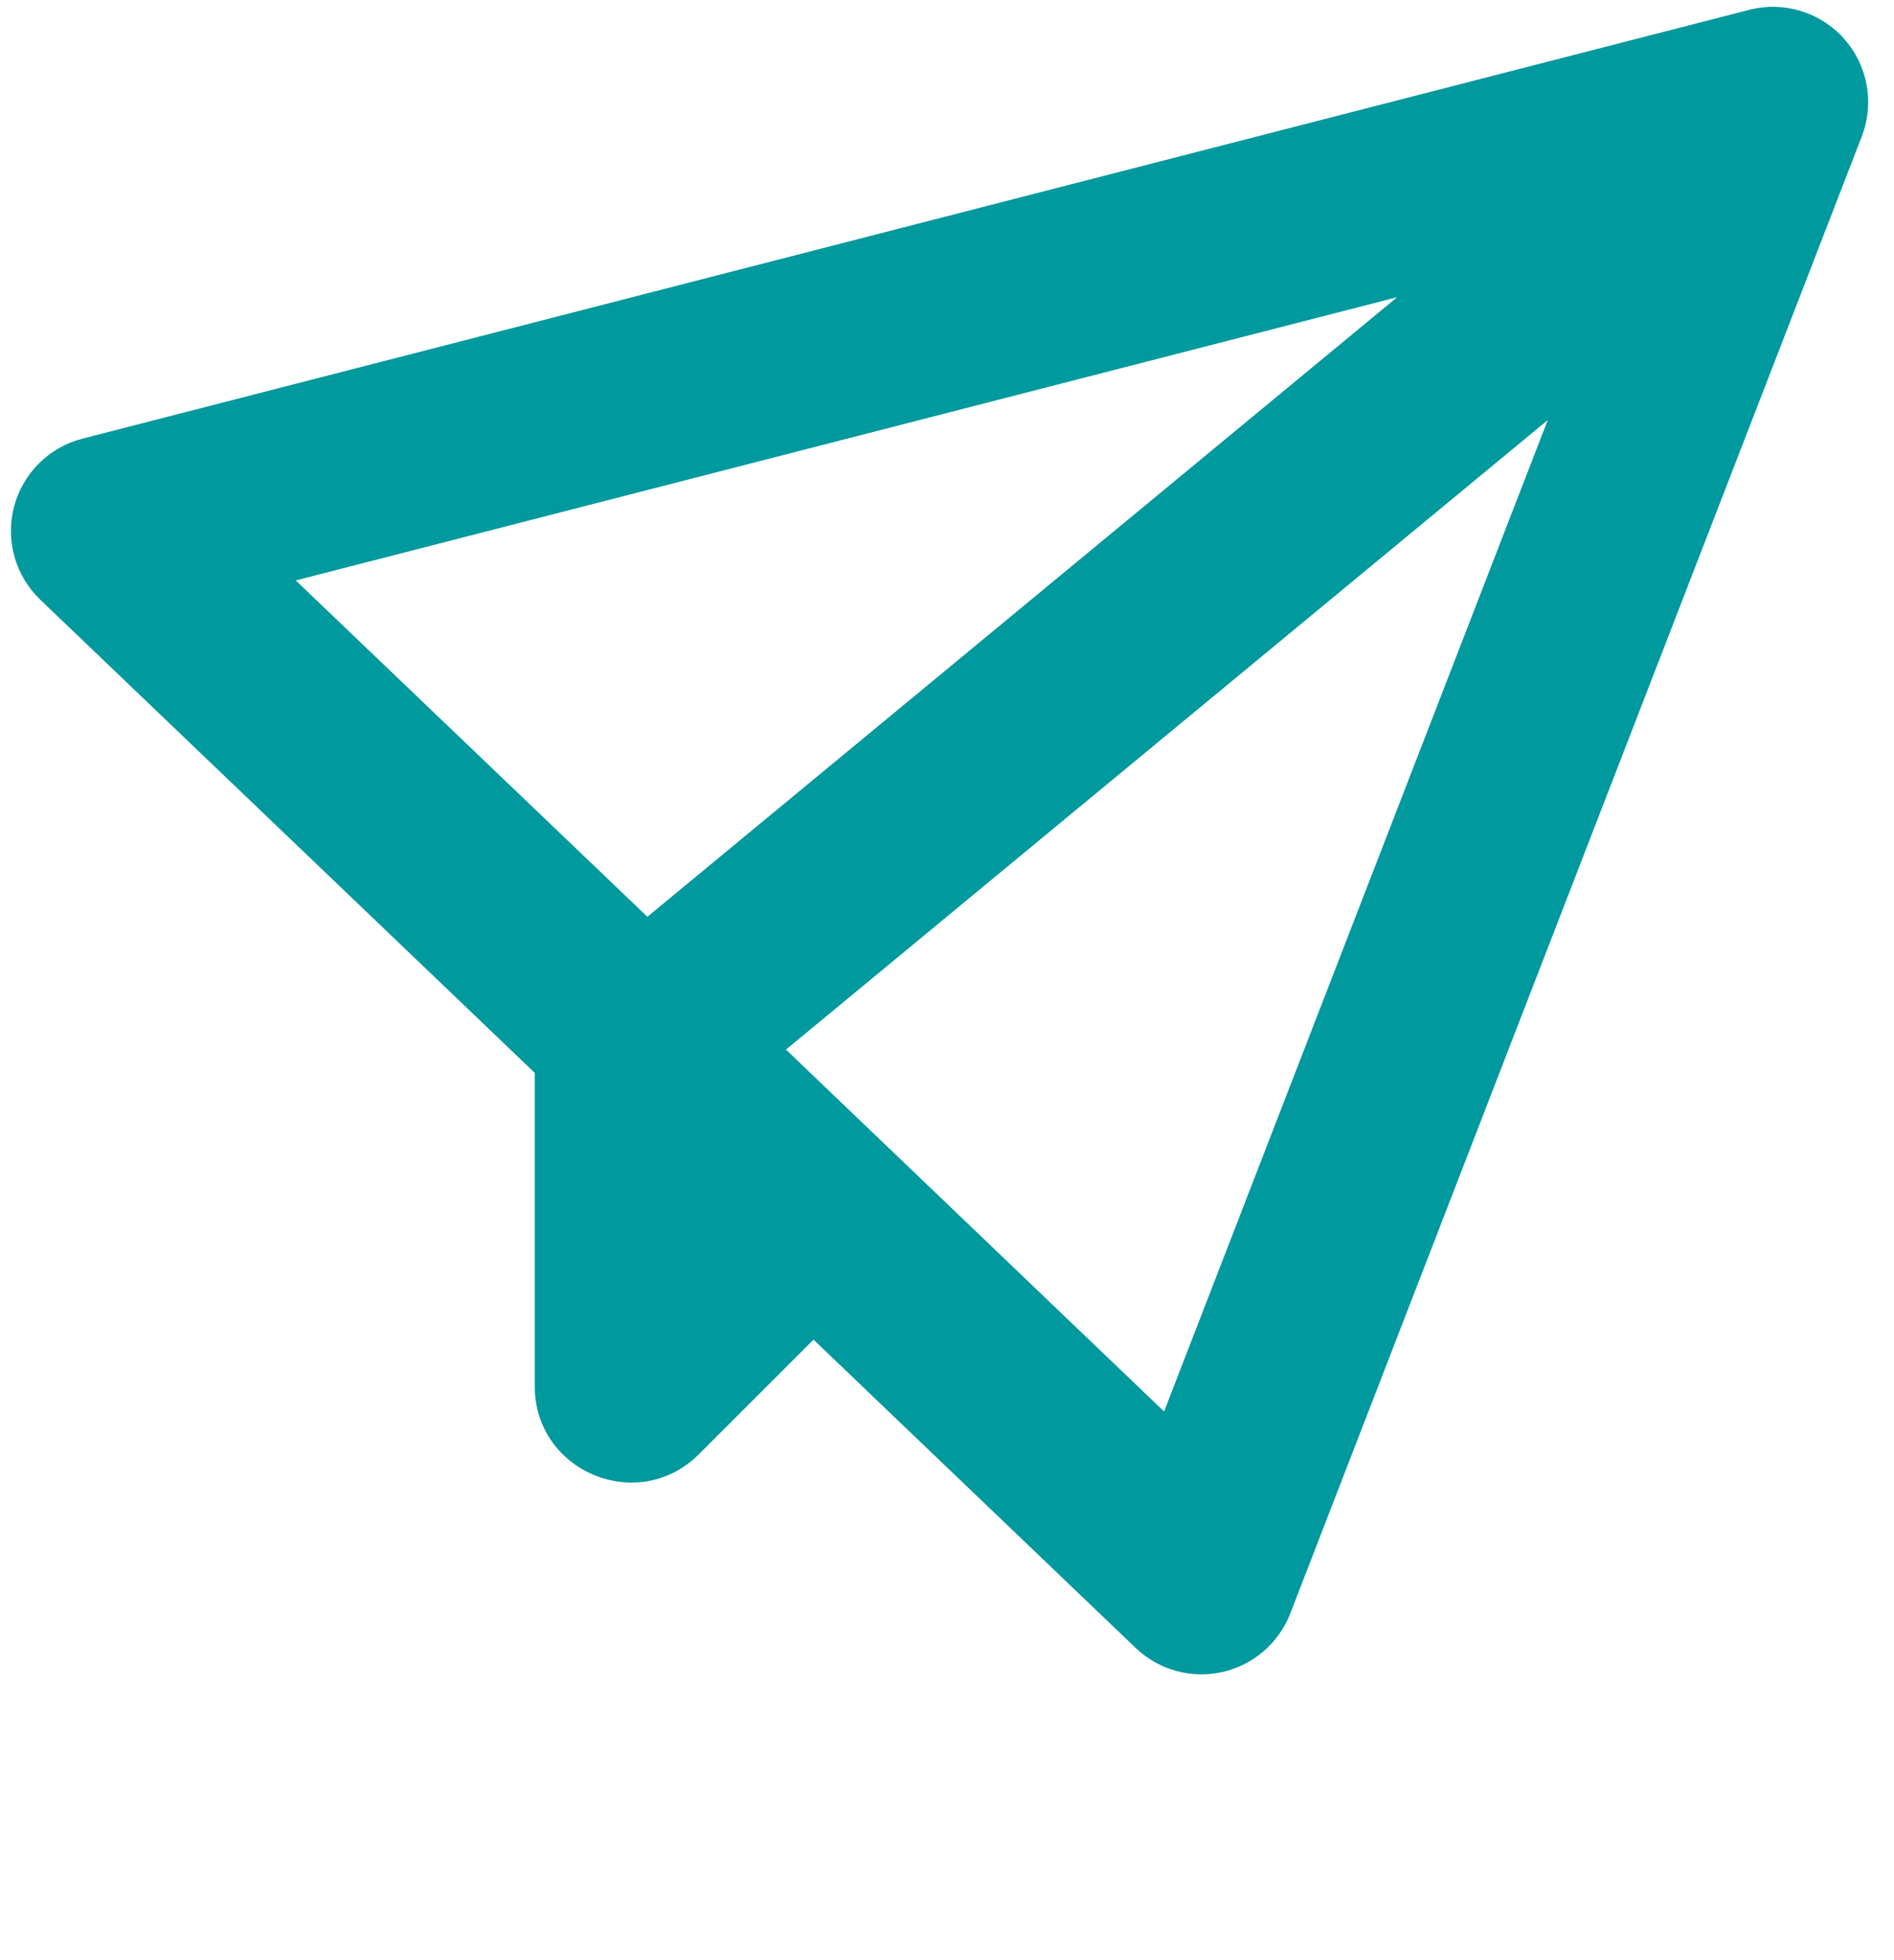 <svg width="58" height="60" viewBox="0 0 58 60" fill="none" xmlns="http://www.w3.org/2000/svg">
<path d="M53.562 0.302C54.082 0.167 54.628 0.179 55.141 0.335C55.654 0.491 56.115 0.785 56.471 1.186C56.828 1.587 57.067 2.078 57.163 2.606C57.258 3.134 57.206 3.678 57.013 4.178L39.513 49.386C39.34 49.834 39.059 50.232 38.695 50.545C38.331 50.858 37.896 51.077 37.427 51.181C36.959 51.286 36.471 51.273 36.009 51.144C35.547 51.015 35.123 50.774 34.776 50.442L24.912 41.007L21.403 44.513C19.548 46.367 16.375 45.055 16.375 42.43V32.84L1.235 18.359C0.859 17.999 0.586 17.546 0.445 17.046C0.303 16.546 0.298 16.017 0.429 15.514C0.56 15.011 0.824 14.552 1.192 14.185C1.561 13.818 2.02 13.556 2.524 13.427L53.562 0.302ZM47.397 12.858L24.069 32.128L35.648 43.206L47.397 12.858ZM42.794 9.095L9.057 17.767L19.825 28.062L42.794 9.09V9.095Z" fill="#00999E"/>
</svg>
